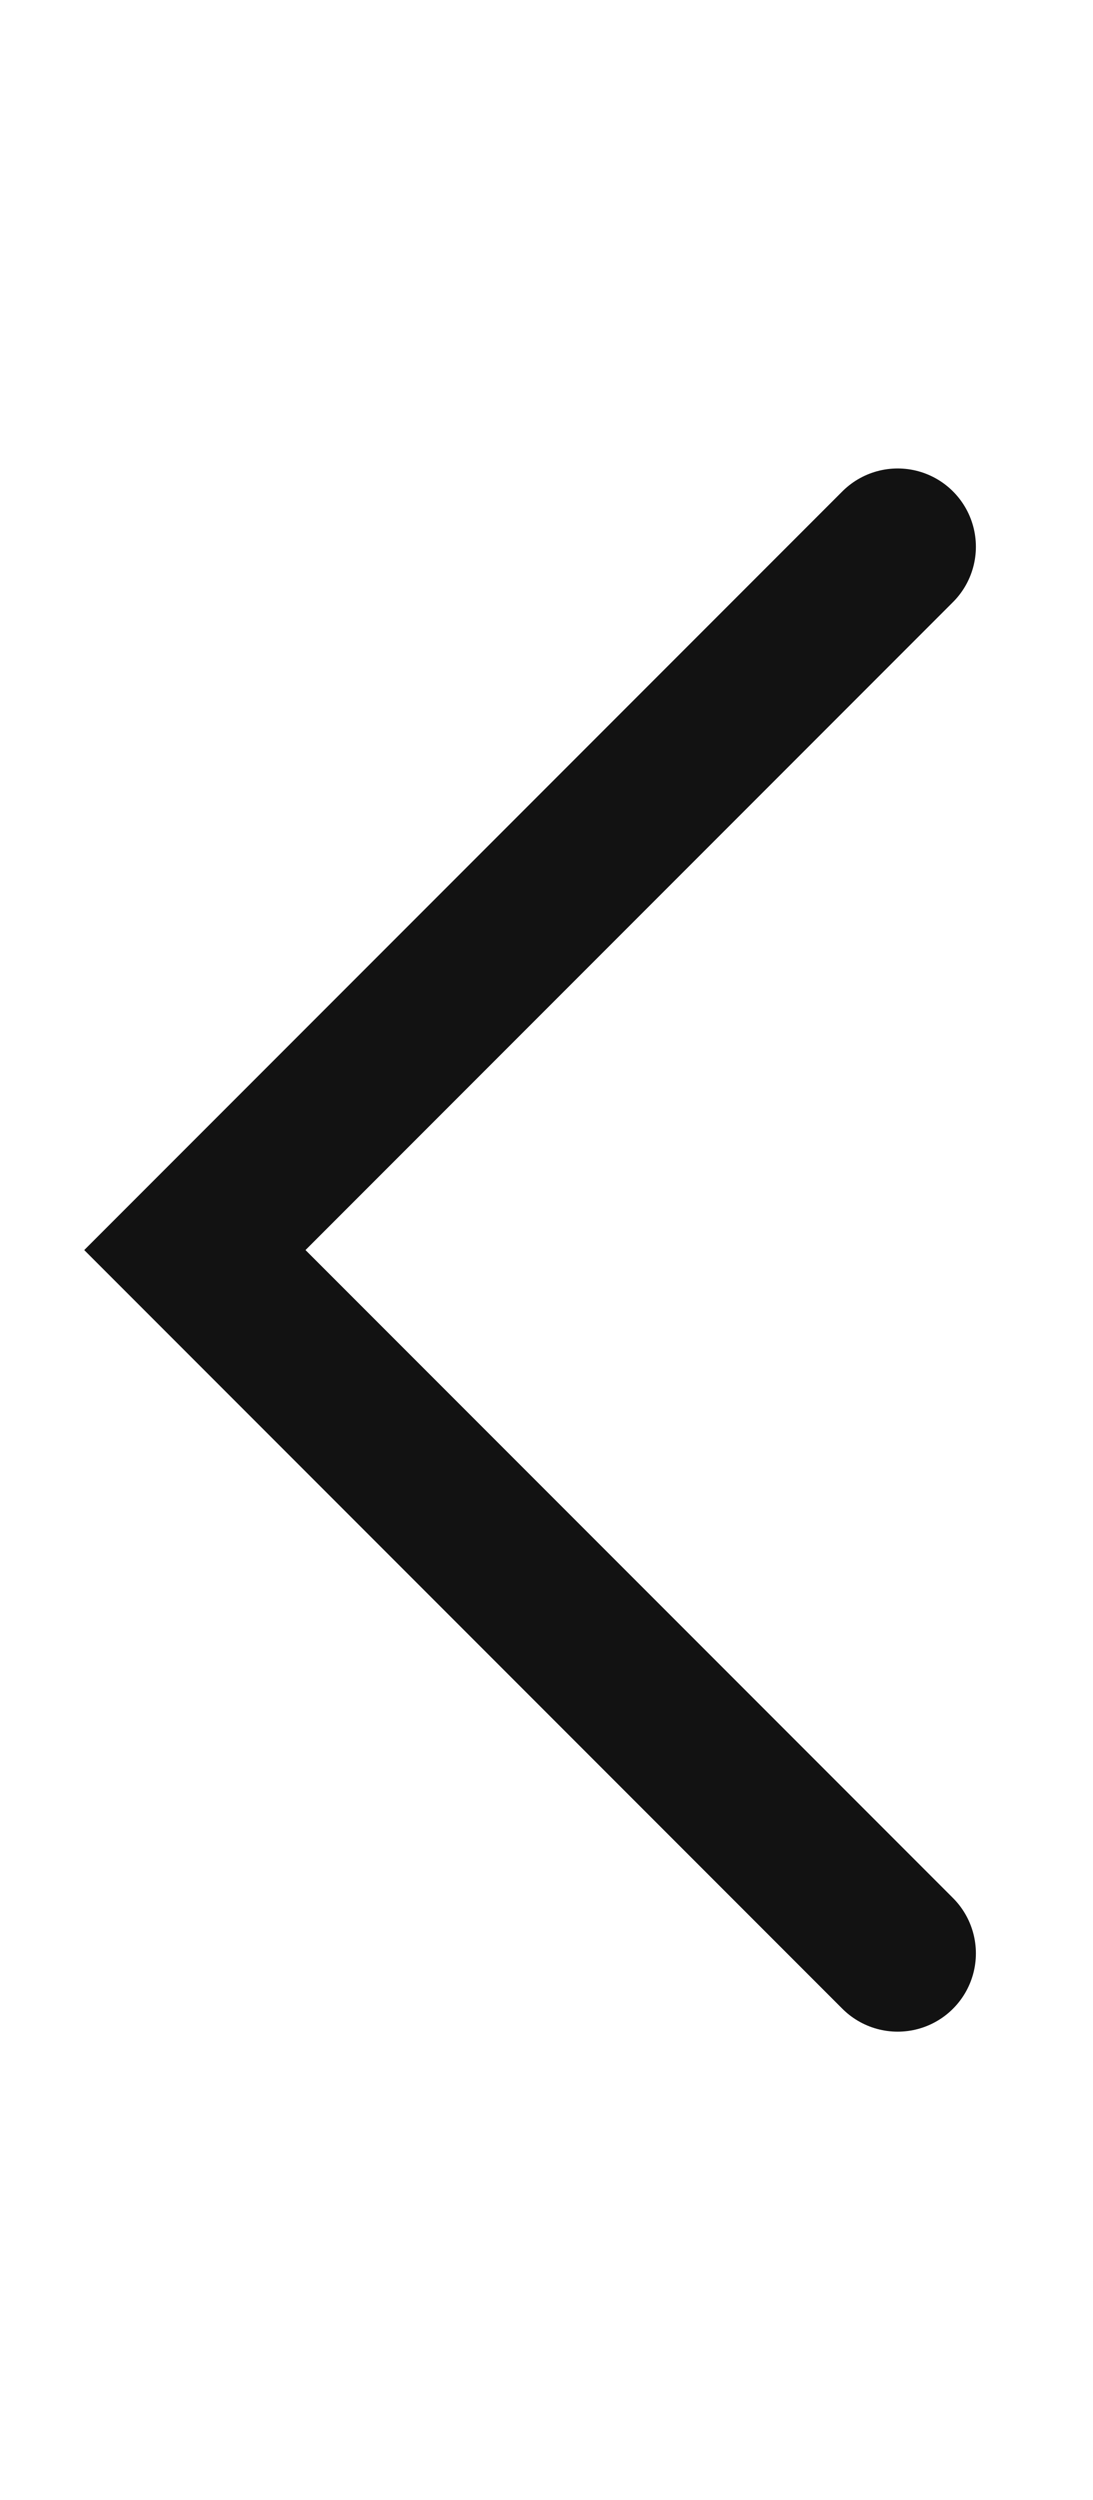<?xml version="1.0" encoding="utf-8"?>
<svg xmlns="http://www.w3.org/2000/svg" fill="none" height="100%" overflow="visible" preserveAspectRatio="none" style="display: block;" viewBox="0 0 7 16" width="100%">
<g id="chevron-back">
<path d="M5.749 3.499L1.248 8L5.749 12.501" id="Vector" stroke="#121212" stroke-linecap="round" stroke-width="1.002"/>
</g>
</svg>